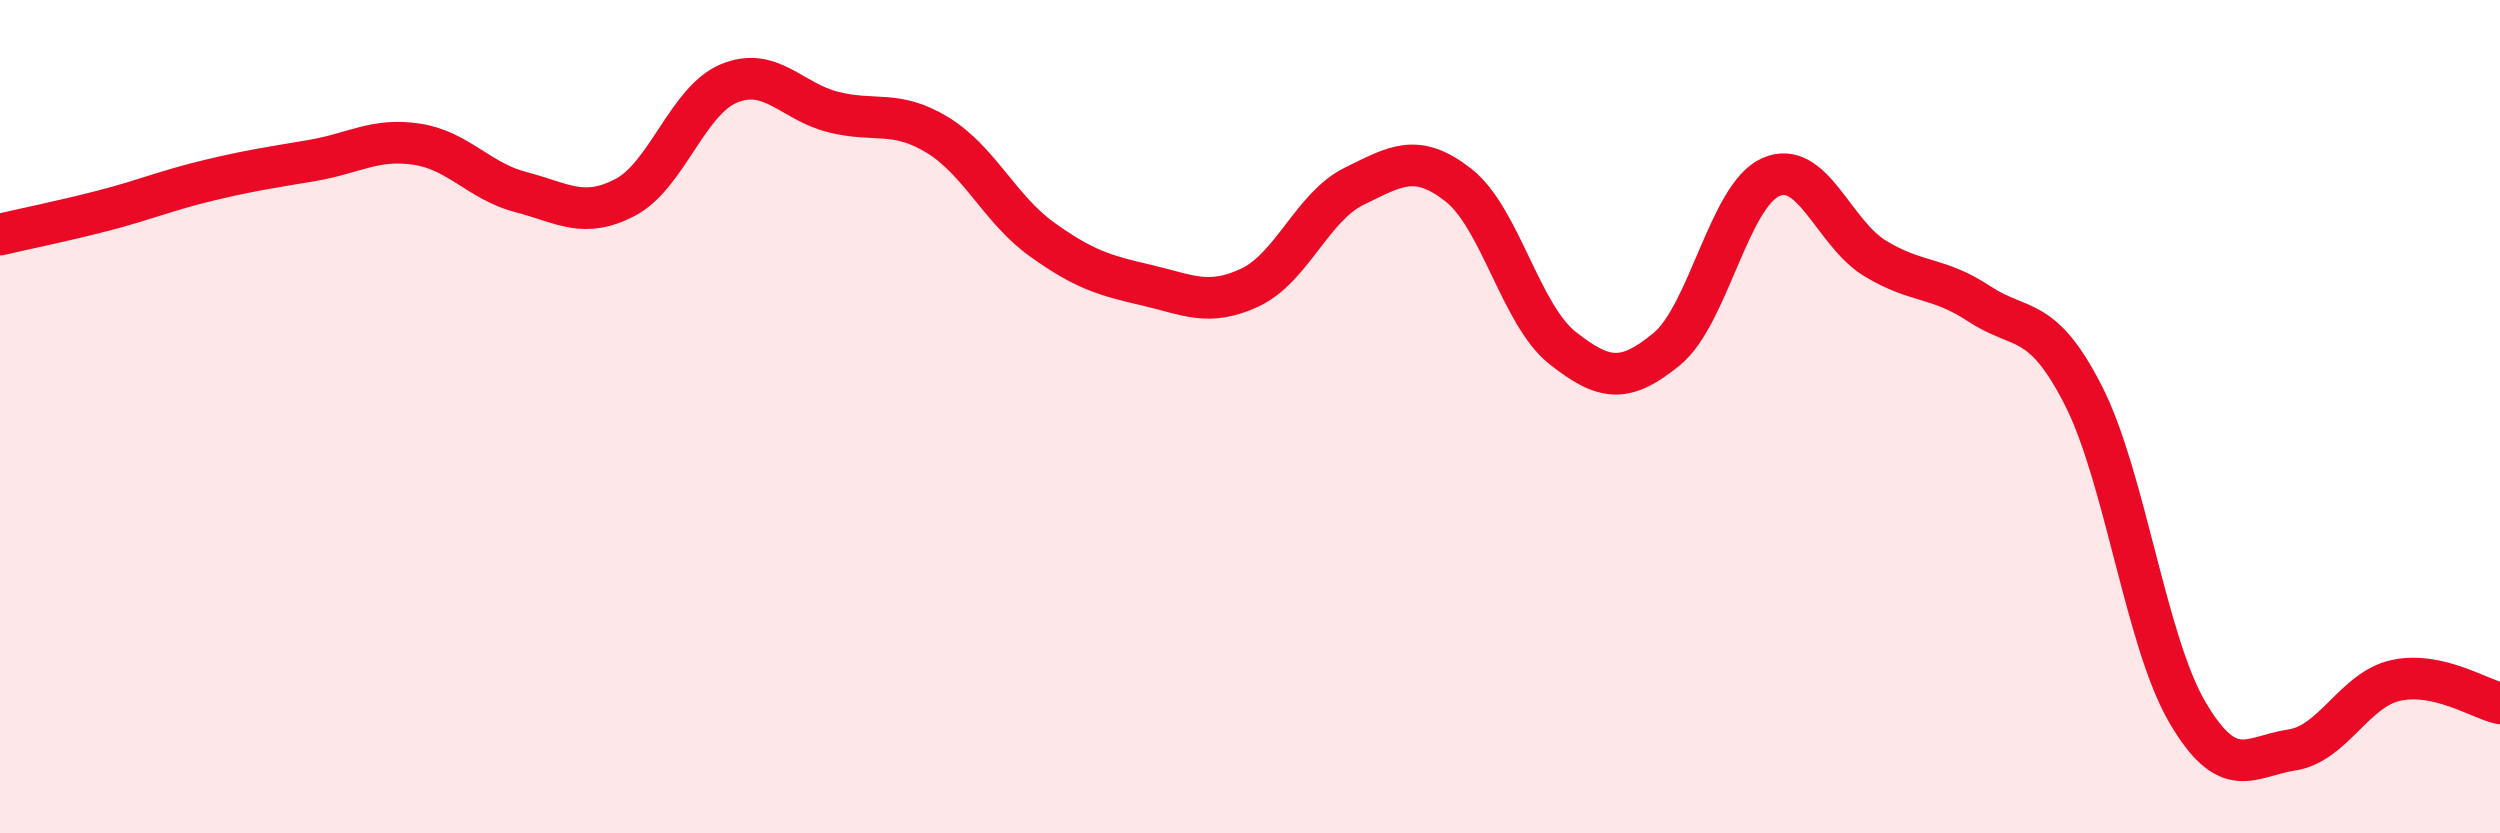 
    <svg width="60" height="20" viewBox="0 0 60 20" xmlns="http://www.w3.org/2000/svg">
      <path
        d="M 0,5.63 C 0.5,5.51 1.5,5.31 2.5,5.05 C 3.5,4.79 4,4.57 5,4.33 C 6,4.09 6.5,4.02 7.5,3.85 C 8.5,3.68 9,3.31 10,3.46 C 11,3.61 11.5,4.35 12.5,4.61 C 13.5,4.87 14,5.26 15,4.74 C 16,4.22 16.5,2.41 17.5,2 C 18.5,1.59 19,2.44 20,2.69 C 21,2.94 21.5,2.63 22.5,3.24 C 23.5,3.85 24,5.02 25,5.74 C 26,6.46 26.5,6.61 27.5,6.84 C 28.5,7.07 29,7.37 30,6.9 C 31,6.43 31.5,4.96 32.5,4.47 C 33.5,3.98 34,3.66 35,4.44 C 36,5.22 36.5,7.56 37.5,8.35 C 38.5,9.14 39,9.2 40,8.38 C 41,7.56 41.5,4.69 42.5,4.25 C 43.5,3.81 44,5.59 45,6.2 C 46,6.81 46.5,6.63 47.5,7.29 C 48.5,7.95 49,7.53 50,9.49 C 51,11.45 51.5,15.4 52.5,17.1 C 53.5,18.8 54,18.15 55,18 C 56,17.85 56.5,16.55 57.5,16.33 C 58.5,16.11 59.5,16.77 60,16.88L60 20L0 20Z"
        fill="#EB0A25"
        opacity="0.1"
        stroke-linecap="round"
        stroke-linejoin="round"
      />
      <path
        d="M 0,5.63 C 0.5,5.51 1.5,5.31 2.5,5.05 C 3.5,4.79 4,4.57 5,4.33 C 6,4.09 6.5,4.02 7.5,3.85 C 8.5,3.68 9,3.31 10,3.46 C 11,3.61 11.5,4.35 12.5,4.61 C 13.5,4.87 14,5.26 15,4.74 C 16,4.22 16.5,2.41 17.5,2 C 18.5,1.59 19,2.44 20,2.69 C 21,2.94 21.5,2.63 22.5,3.24 C 23.5,3.85 24,5.02 25,5.74 C 26,6.46 26.5,6.61 27.5,6.84 C 28.5,7.07 29,7.37 30,6.9 C 31,6.43 31.5,4.96 32.5,4.47 C 33.5,3.98 34,3.66 35,4.44 C 36,5.22 36.5,7.56 37.5,8.35 C 38.5,9.14 39,9.2 40,8.38 C 41,7.56 41.5,4.69 42.5,4.25 C 43.5,3.81 44,5.59 45,6.2 C 46,6.81 46.5,6.63 47.5,7.29 C 48.5,7.95 49,7.53 50,9.49 C 51,11.45 51.5,15.4 52.5,17.1 C 53.5,18.8 54,18.15 55,18 C 56,17.85 56.5,16.55 57.5,16.33 C 58.5,16.11 59.5,16.77 60,16.88"
        stroke="#EB0A25"
        stroke-width="1"
        fill="none"
        stroke-linecap="round"
        stroke-linejoin="round"
      />
    </svg>
  